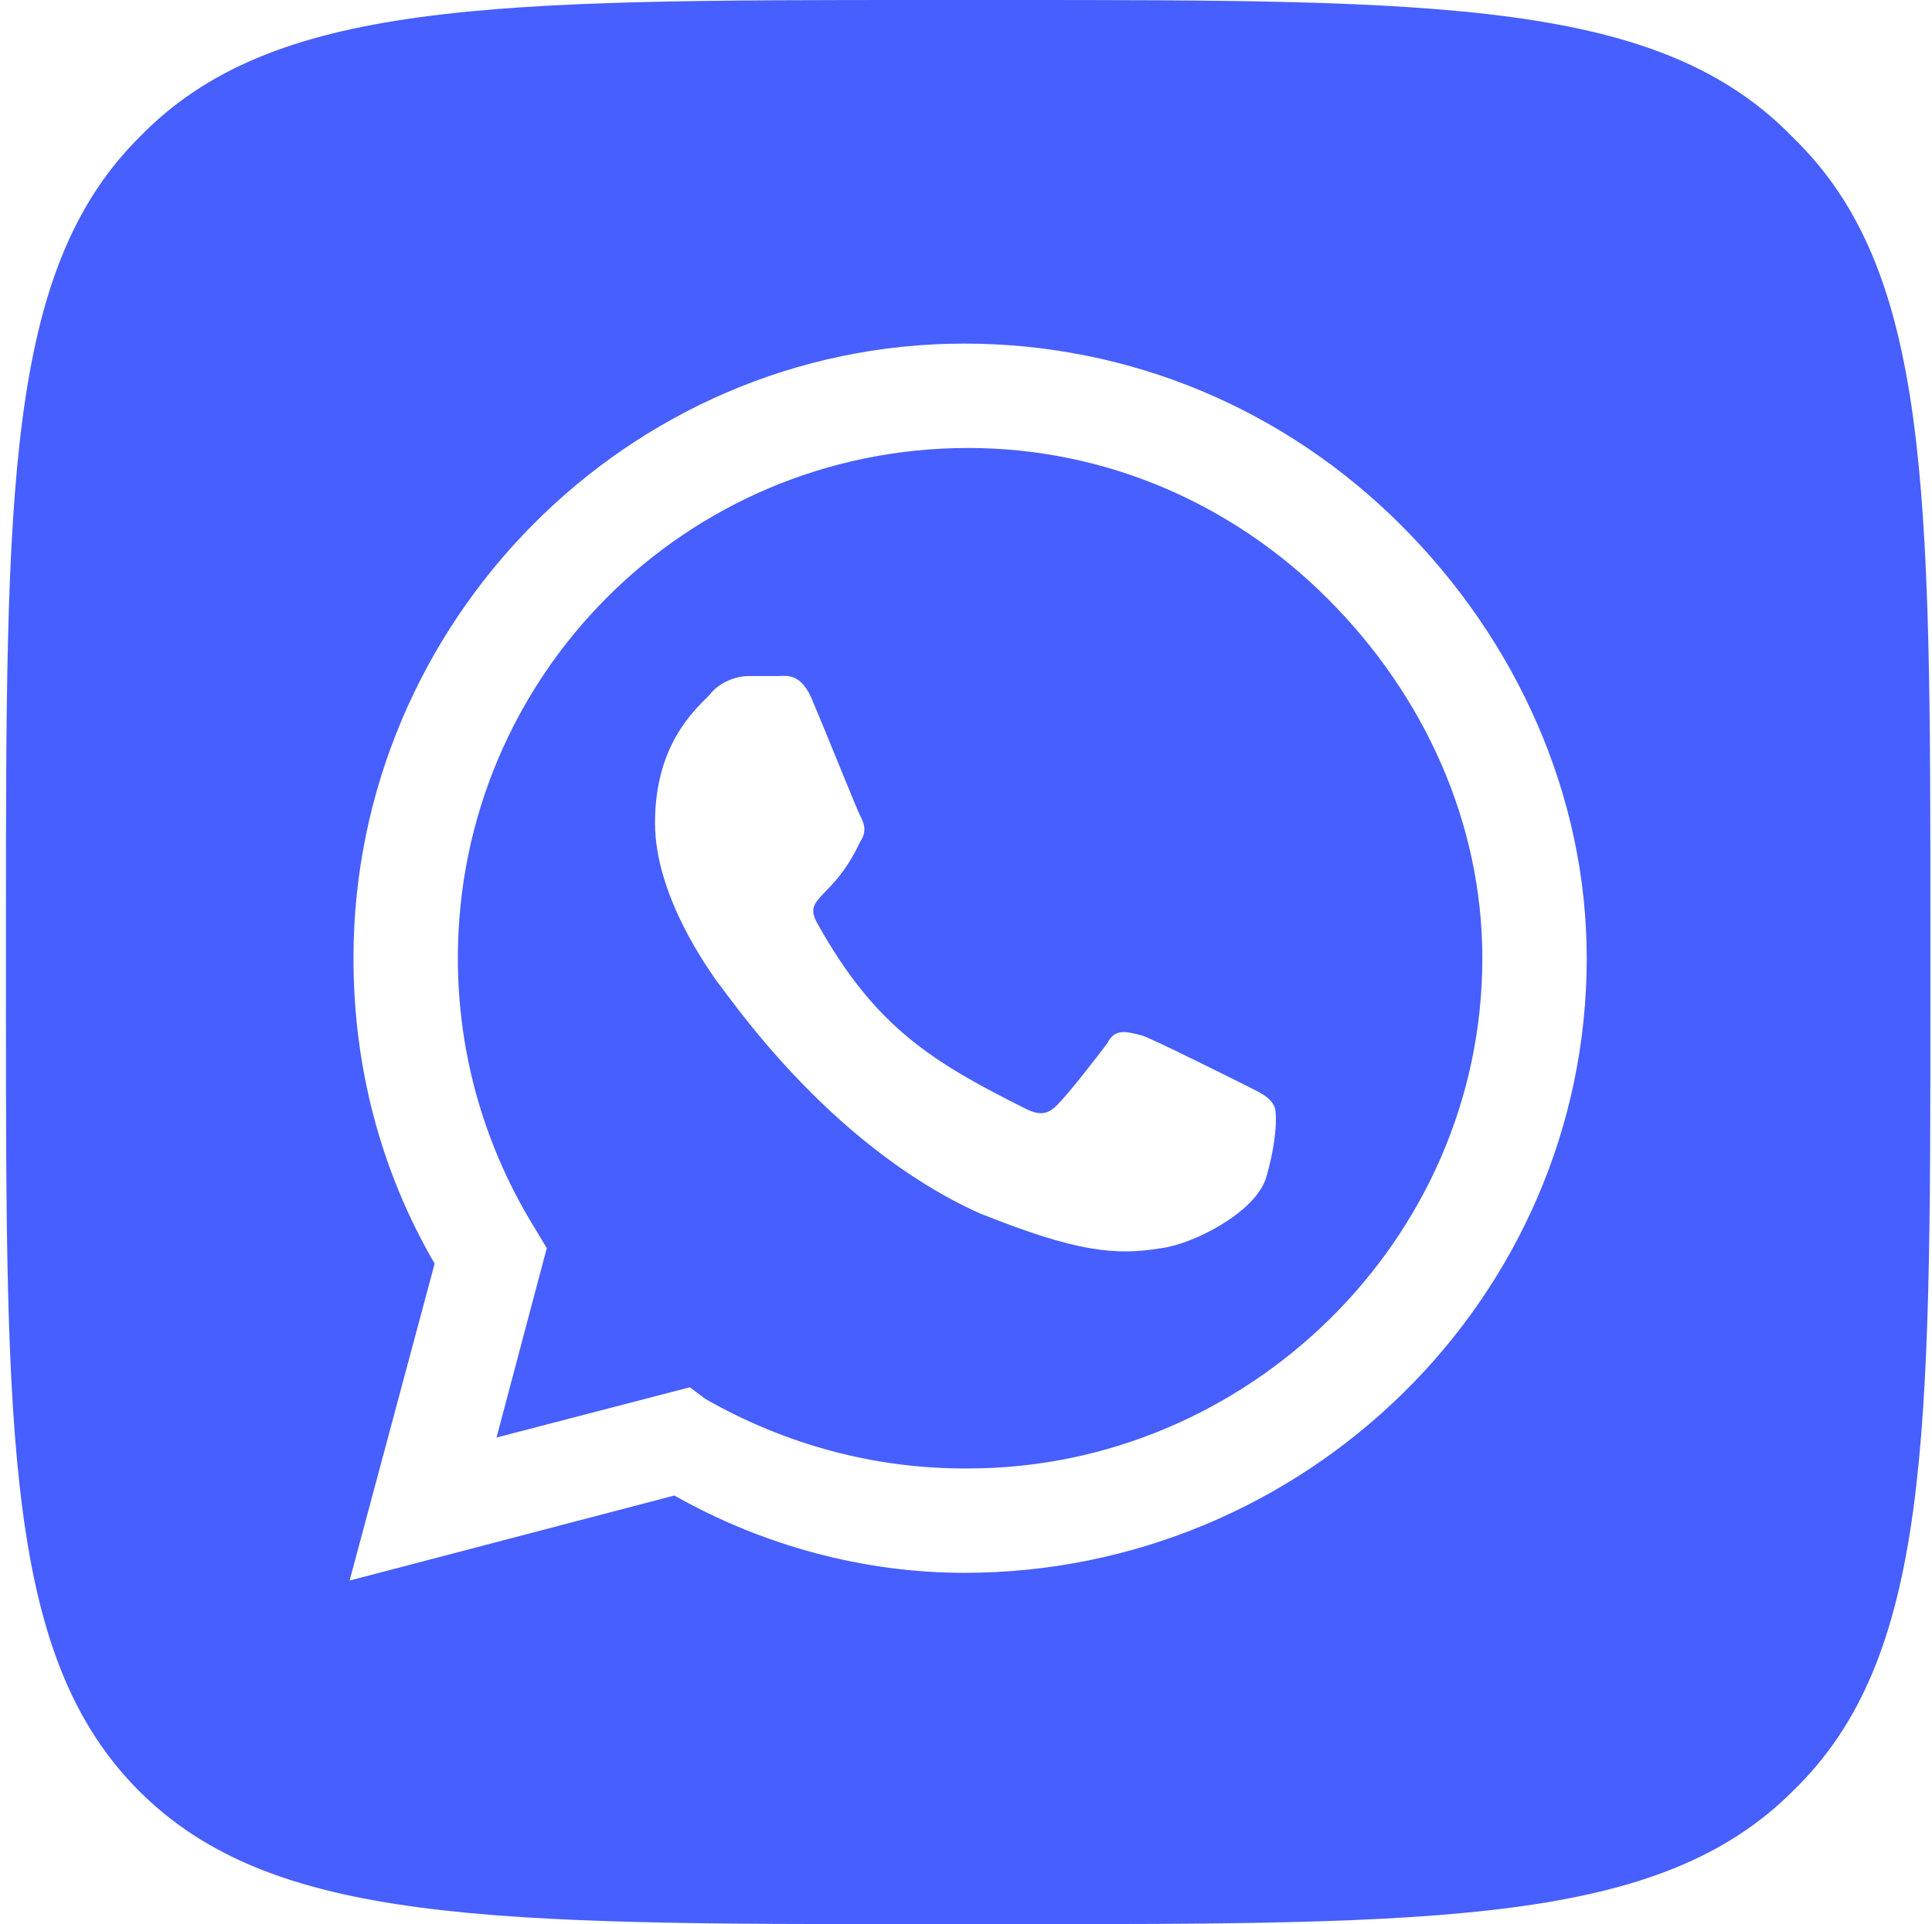 <?xml version="1.0" encoding="UTF-8"?> <svg xmlns="http://www.w3.org/2000/svg" width="255" height="254" viewBox="0 0 255 254" fill="none"><path d="M132.322 0C190.152 -4.30778e-10 219.068 -0 236.644 18.143C254.786 35.718 254.786 64.634 254.786 122.464V132.103C254.786 189.932 254.786 218.848 236.644 236.424C219.068 254 190.152 254 132.322 254H122.684C64.853 254 35.938 254 18.362 236.424C0.786 218.848 0.786 189.933 0.786 132.103V122.464C0.786 64.634 0.786 35.718 18.362 18.143C35.938 0 64.854 0 122.684 0H132.322ZM127.275 45.357C82.882 45.358 46.653 82.097 46.653 126.49C46.653 140.778 50.225 154.555 57.369 166.802L46.144 208.644L89.006 197.418C100.742 204.051 114.009 207.623 127.275 207.623C172.179 207.623 209.429 171.394 209.429 126.49C209.429 105.059 200.244 84.648 184.936 69.34C169.628 54.032 149.217 45.357 127.275 45.357ZM127.786 59.135C145.645 59.135 162.485 66.278 175.241 79.035C187.998 91.792 195.651 108.631 195.651 126.49C195.651 163.74 164.525 193.846 127.786 193.846H127.275C115.539 193.846 103.803 190.784 93.088 184.661L91.047 183.13L65.533 189.764L72.167 164.761L70.636 162.209C64.002 151.493 60.431 139.247 60.431 126.49C60.431 89.241 90.537 59.135 127.786 59.135ZM107.375 92.812C105.844 88.731 103.804 89.241 102.783 89.241H98.701C97.681 89.241 95.129 89.751 93.598 91.792C91.556 93.833 86.454 98.426 86.454 108.631C86.454 118.325 93.597 128.02 94.618 129.552C95.639 130.572 108.906 150.983 129.316 160.168C142.073 165.271 147.177 165.781 153.3 164.761C157.382 164.25 165.545 160.167 167.076 155.575C168.607 150.473 168.607 146.391 168.097 145.881C167.586 144.86 166.566 144.35 164.525 143.329C162.484 142.309 152.279 137.206 150.748 136.695C148.707 136.185 147.176 135.675 146.155 137.716C144.624 139.757 141.053 144.35 139.522 145.881C138.502 146.901 137.481 147.411 135.44 146.391C123.194 140.267 115.54 135.675 107.886 121.897C105.845 118.326 109.926 118.836 113.498 111.183C114.519 109.652 114.008 108.631 113.498 107.61C112.987 106.589 108.906 96.384 107.375 92.812Z" fill="#334EFF" fill-opacity="0.9"></path></svg> 